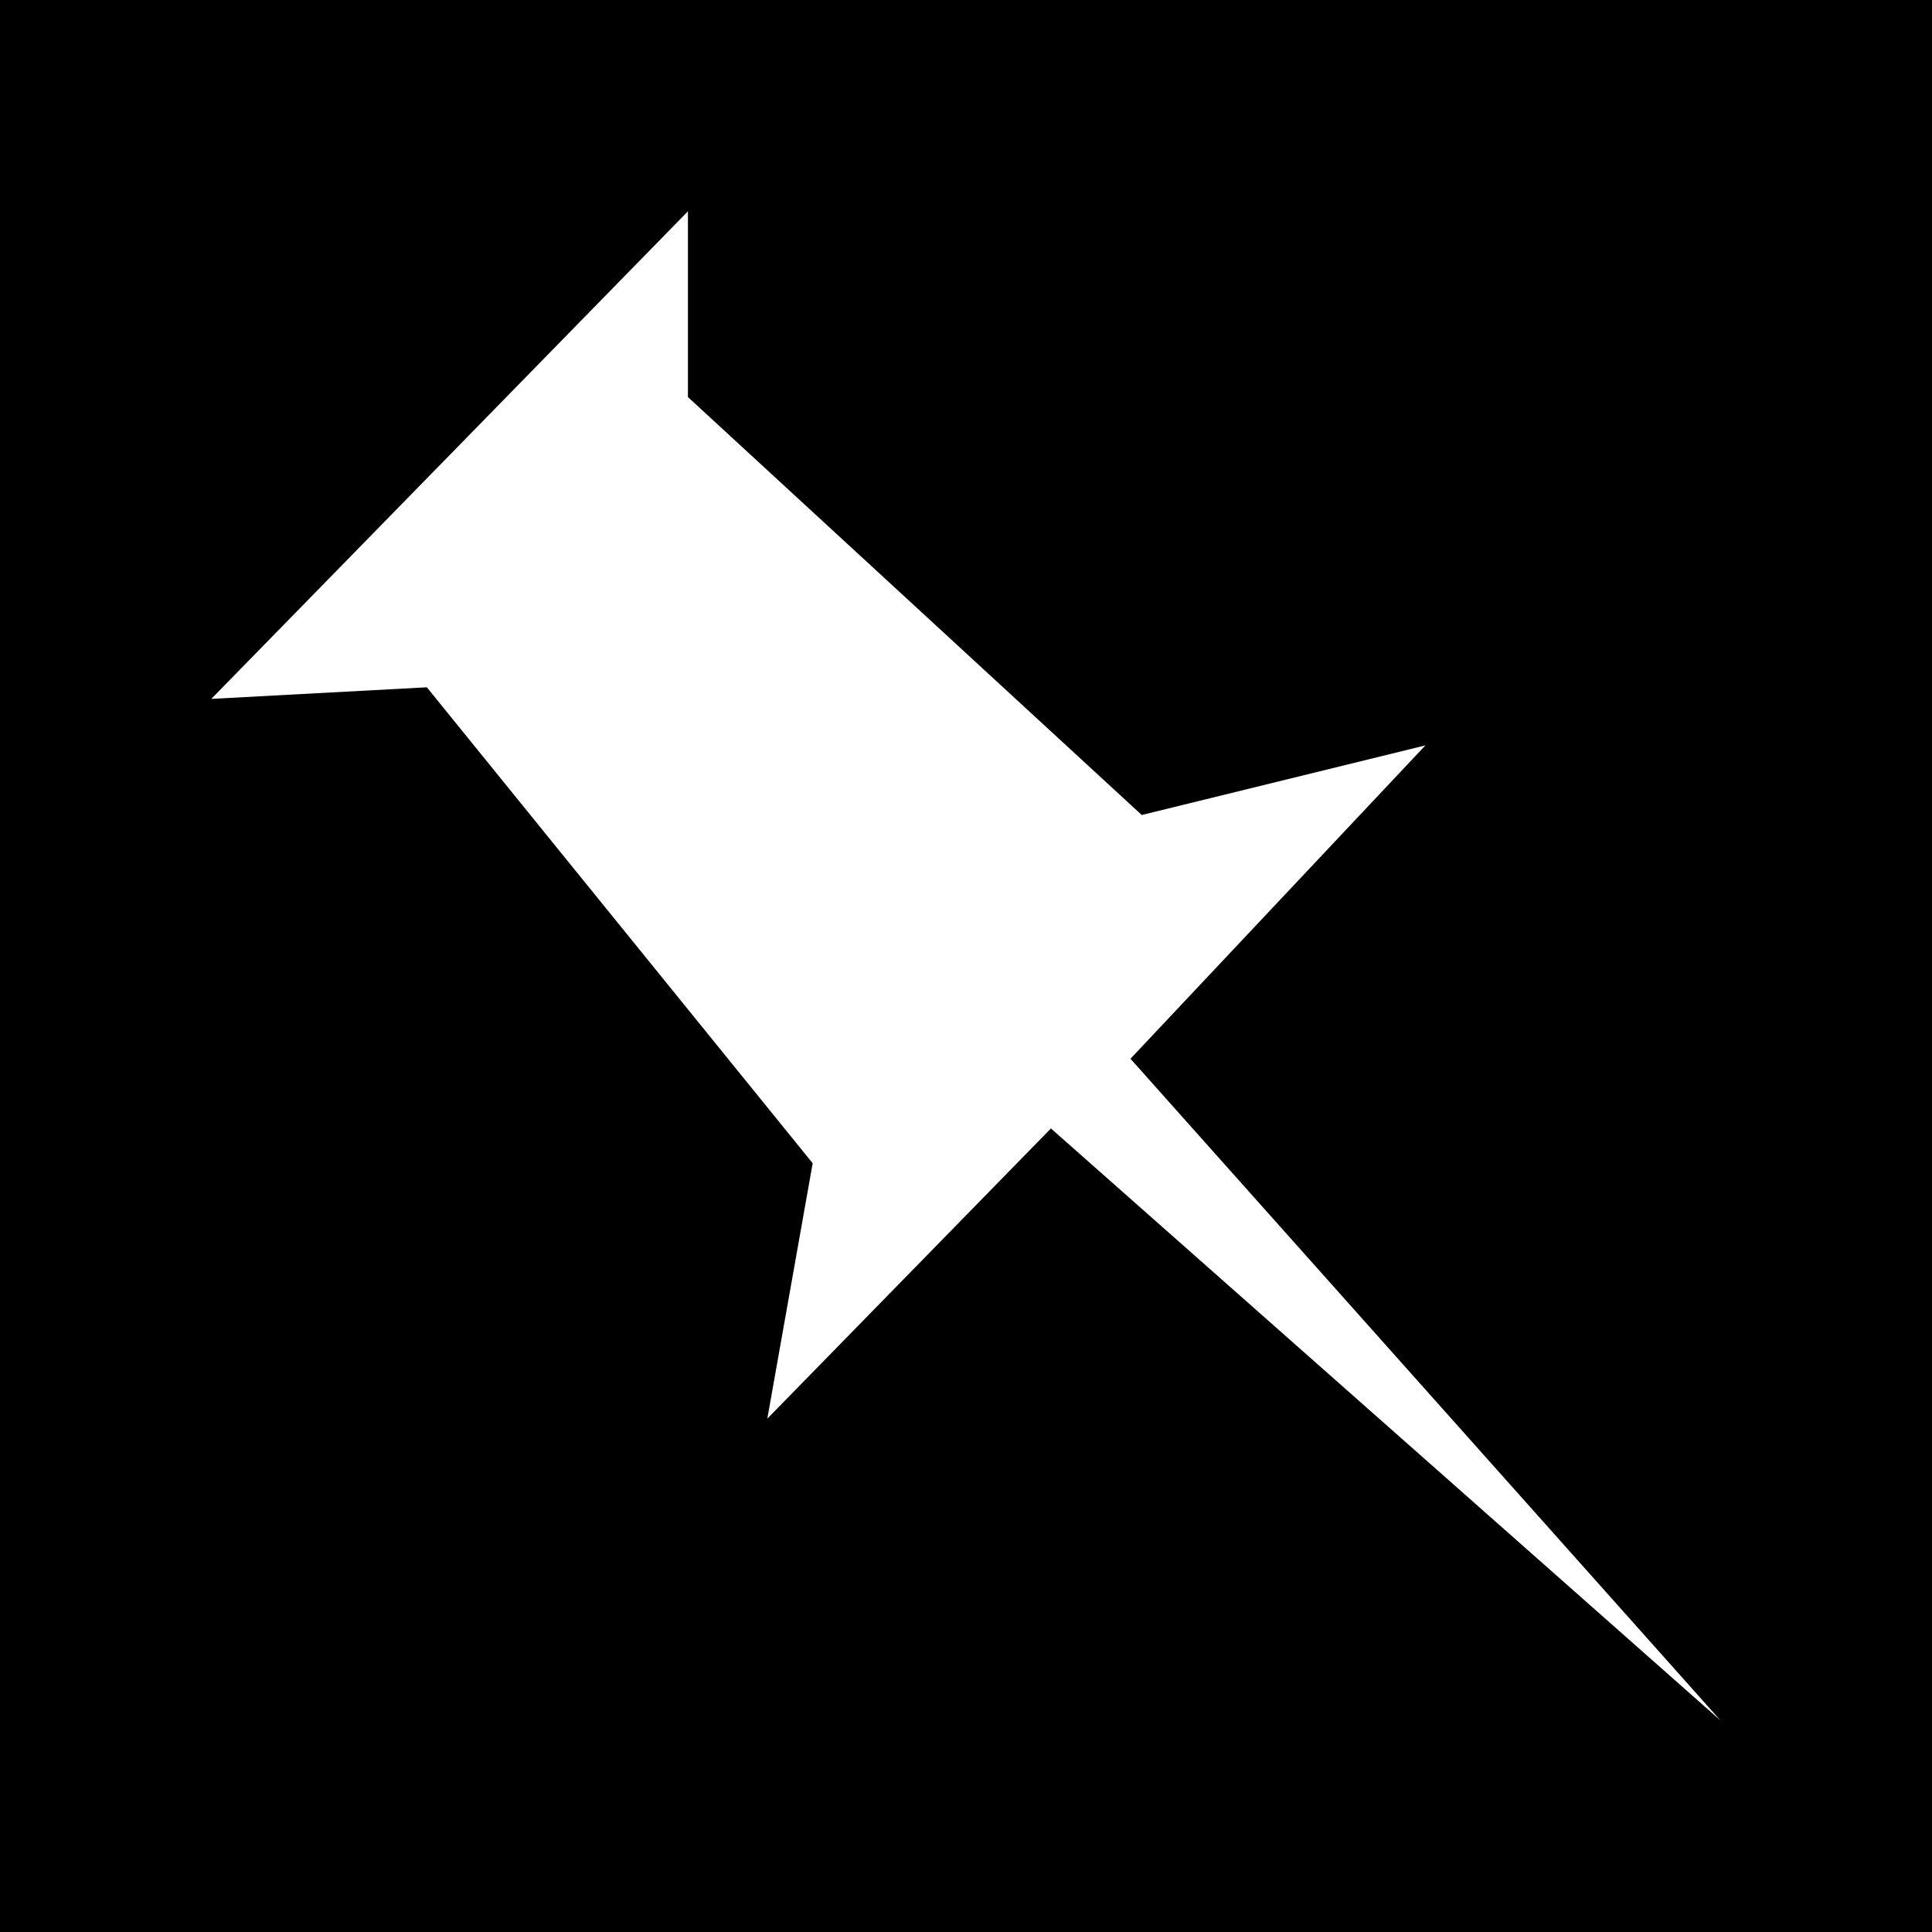 <?xml version="1.0" ?><svg height="512" id="Layer_1" version="1.1" viewBox="0 0 512 512" width="512" xml:space="preserve" xmlns="http://www.w3.org/2000/svg" xmlns:cc="http://creativecommons.org/ns#" xmlns:dc="http://purl.org/dc/elements/1.1/" xmlns:inkscape="http://www.inkscape.org/namespaces/inkscape" xmlns:rdf="http://www.w3.org/1999/02/22-rdf-syntax-ns#" xmlns:sodipodi="http://sodipodi.sourceforge.net/DTD/sodipodi-0.dtd" xmlns:svg="http://www.w3.org/2000/svg"><defs id="defs12"/><g id="g3332"><rect height="512" id="rect2987" style="fill:#000000;fill-opacity:1;fill-rule:nonzero;stroke:none" width="512" x="0" y="0"/><polygon id="Pinboard" points="31.424,5 3.001,34.076 15.855,33.385 38.863,61.768 36.158,76.998 53.071,59.693 93.001,95 57.814,55.536 75.4,36.85 58.486,41 31.424,16.078 " style="fill:#ffffff;fill-opacity:1" transform="matrix(4.444,0,0,4.444,42.662,33.778)"/></g></svg>
